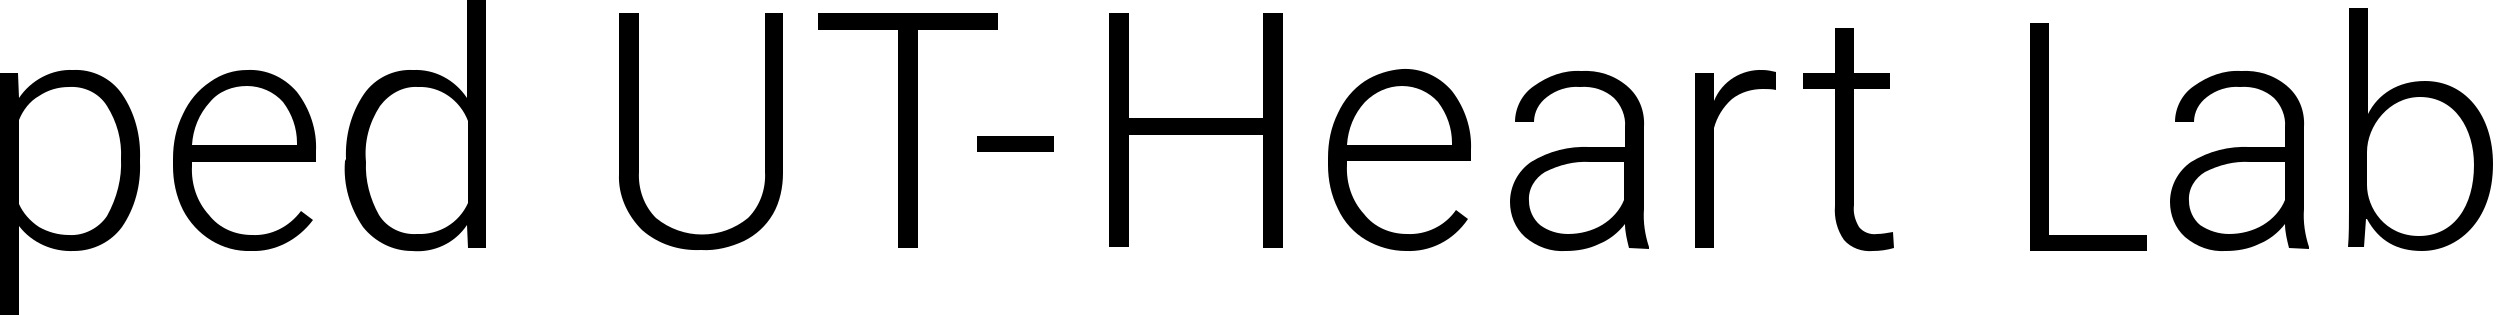 <?xml version="1.0" encoding="utf-8"?>
<!-- Generator: Adobe Illustrator 26.3.1, SVG Export Plug-In . SVG Version: 6.00 Build 0)  -->
<svg version="1.1" id="レイヤー_1" xmlns="http://www.w3.org/2000/svg" xmlns:xlink="http://www.w3.org/1999/xlink" x="0px"
	 y="0px" viewBox="0 0 250 31.5" style="enable-background:new 0 0 250 31.5;" xml:space="preserve">
<g>
	<path d="M14,16.2c0.1,2.3-0.5,4.6-1.8,6.5c-1.1,1.5-2.9,2.4-4.8,2.4c-2.1,0.1-4.2-0.8-5.5-2.5v8.9H0V7.3h1.8l0.1,2.5
		C3.1,8,5.2,6.9,7.3,7c1.9-0.1,3.8,0.8,4.9,2.4c1.3,1.9,1.9,4.2,1.8,6.6V16.2z M12.1,15.9c0.1-1.9-0.4-3.7-1.4-5.3
		c-0.8-1.3-2.3-2-3.8-1.9c-1.1,0-2.1,0.3-3,0.9C3,10.1,2.3,11,1.9,12v8.4c0.4,0.9,1.1,1.7,2,2.3c0.9,0.5,1.9,0.8,3,0.8
		c1.5,0.1,3-0.7,3.8-1.9C11.7,19.8,12.2,17.8,12.1,15.9L12.1,15.9z"/>
	<path d="M25.1,25.1c-2.9,0.1-5.5-1.6-6.8-4.1c-0.7-1.4-1-2.9-1-4.4v-0.7c0-1.6,0.3-3.1,1-4.5c0.6-1.3,1.5-2.4,2.7-3.2
		C22.1,7.4,23.4,7,24.7,7c1.9-0.1,3.7,0.7,5,2.2c1.3,1.7,2,3.8,1.9,5.9v1.1H19.2v0.4c-0.1,1.8,0.5,3.6,1.7,4.9c1,1.3,2.6,2,4.3,2
		c1.9,0.1,3.7-0.8,4.9-2.4l1.2,0.9C29.8,24,27.5,25.2,25.1,25.1z M24.7,8.6c-1.4,0-2.8,0.5-3.7,1.6c-1.1,1.2-1.7,2.7-1.8,4.3h10.5
		v-0.2c0-1.5-0.5-2.9-1.4-4.1C27.4,9.2,26.1,8.6,24.7,8.6z"/>
	<path d="M34.6,15.9c-0.1-2.3,0.5-4.6,1.8-6.5c1.1-1.6,3-2.5,4.9-2.4c2.2-0.1,4.2,1,5.4,2.8V0h1.9v24.8h-1.8l-0.1-2.3
		c-1.2,1.8-3.3,2.8-5.5,2.6c-1.9,0-3.7-0.9-4.9-2.4c-1.3-1.9-2-4.2-1.8-6.6L34.6,15.9z M36.6,16.2c-0.1,1.8,0.4,3.7,1.3,5.3
		c0.8,1.3,2.3,2,3.8,1.9c2.2,0.1,4.2-1.1,5.1-3.1v-8.2C46,10,44,8.6,41.8,8.7c-1.5-0.1-2.9,0.7-3.8,1.9
		C36.9,12.3,36.4,14.2,36.6,16.2L36.6,16.2z"/>
	<path d="M78.3,1.3v16c0,1.4-0.3,2.9-1,4.1c-0.7,1.2-1.7,2.1-2.9,2.7c-1.3,0.6-2.8,1-4.3,0.9c-2.2,0.1-4.3-0.6-5.9-2
		c-1.5-1.5-2.4-3.5-2.3-5.6V1.3h2v15.9c-0.1,1.7,0.5,3.4,1.7,4.6c2.7,2.2,6.5,2.2,9.2,0c1.2-1.2,1.8-2.9,1.7-4.6V1.3H78.3z"/>
	<path d="M99.8,3h-8v21.8h-2V3h-8V1.3h18V3z"/>
	<path d="M105.4,15.2h-7.7v-1.6h7.7V15.2z"/>
	<path d="M128.3,24.8h-2V13.5h-13.4v11.2h-2V1.3h2v10.5h13.4V1.3h2V24.8z"/>
	<path d="M140.6,25.1c-1.4,0-2.8-0.4-4-1.1c-1.2-0.7-2.2-1.8-2.8-3.1c-0.7-1.4-1-2.9-1-4.4v-0.7c0-1.6,0.3-3.1,1-4.5
		c0.6-1.3,1.5-2.4,2.7-3.2c1.1-0.7,2.4-1.1,3.7-1.2c1.9-0.1,3.7,0.7,5,2.2c1.3,1.7,2,3.8,1.9,5.9v1.1h-12.4v0.4
		c-0.1,1.8,0.5,3.6,1.7,4.9c1,1.3,2.6,2,4.3,2c1.9,0.1,3.8-0.8,4.9-2.4l1.2,0.9C145.3,24.1,143,25.2,140.6,25.1z M140.2,8.6
		c-1.4,0-2.7,0.6-3.7,1.6c-1.1,1.2-1.7,2.7-1.8,4.3h10.5v-0.2c0-1.5-0.5-2.9-1.4-4.1C142.9,9.2,141.6,8.6,140.2,8.6L140.2,8.6z"/>
	<path d="M162.9,24.8c-0.2-0.8-0.4-1.6-0.4-2.4c-0.7,0.9-1.6,1.6-2.6,2c-1,0.5-2.2,0.7-3.3,0.7c-1.5,0.1-2.9-0.4-4.1-1.4
		c-1-0.9-1.5-2.2-1.5-3.5c0-1.6,0.8-3.1,2.1-4c1.8-1.1,3.8-1.6,5.9-1.5h3.5v-2c0.1-1.1-0.4-2.2-1.1-2.9c-0.9-0.8-2.1-1.2-3.4-1.1
		c-1.2-0.1-2.4,0.3-3.3,1c-0.8,0.6-1.3,1.5-1.3,2.5h-1.9c0-1.4,0.7-2.8,1.9-3.6c1.4-1,3-1.6,4.7-1.5c1.7-0.1,3.3,0.4,4.6,1.5
		c1.2,1,1.8,2.5,1.7,4.1v8.2c-0.1,1.3,0.1,2.6,0.5,3.8v0.2L162.9,24.8z M156.8,23.4c1.2,0,2.4-0.3,3.4-0.9c1-0.6,1.8-1.5,2.2-2.5
		v-3.8H159c-1.6-0.1-3.1,0.3-4.5,1c-1,0.6-1.7,1.7-1.6,2.9c0,0.9,0.4,1.8,1.1,2.4C154.8,23.1,155.8,23.4,156.8,23.4z"/>
	<path d="M177.6,9c-0.4-0.1-0.9-0.1-1.3-0.1c-1.1,0-2.2,0.3-3.1,1c-0.9,0.8-1.5,1.8-1.8,2.9v12h-1.9V7.3h1.9v2.8
		c0.8-2,2.8-3.2,4.9-3.1c0.4,0,0.9,0.1,1.3,0.2L177.6,9z"/>
	<path d="M185.4,2.8v4.5h3.6v1.6h-3.6v11.6c-0.1,0.8,0.1,1.5,0.5,2.2c0.4,0.5,1.1,0.8,1.8,0.7c0.5,0,1-0.1,1.6-0.2l0.1,1.6
		c-0.7,0.2-1.4,0.3-2.1,0.3c-1.1,0.1-2.2-0.3-2.9-1.1c-0.7-1-1-2.2-0.9-3.4V8.9h-3.2V7.3h3.2V2.8H185.4z"/>
	<path d="M214.7,25.1H203V2.3h1.9v21.2h9.8V25.1z"/>
	<path d="M236.8,11.4c1-2,3-3.3,5.7-3.3c4,0,6.8,3.4,6.8,8.3c0,5.9-3.7,8.7-7.1,8.7c-2.5,0-4.3-1-5.5-3.2h-0.1l-0.2,2.8h-1.6
		c0.1-1.1,0.1-2.6,0.1-3.8V0.8h1.9L236.8,11.4L236.8,11.4z M236.7,18.5c0,2.3,1.8,5.1,5.2,5.1c3.5,0,5.5-3,5.5-7.1
		c0-3.6-1.9-6.8-5.4-6.8c-3.1,0-5.3,2.9-5.3,5.5V18.5z"/>
	<path d="M228.9,24.8c-0.2-0.8-0.4-1.6-0.4-2.4c-0.7,0.9-1.6,1.6-2.6,2c-1,0.5-2.2,0.7-3.3,0.7c-1.5,0.1-2.9-0.4-4.1-1.4
		c-1-0.9-1.5-2.2-1.5-3.5c0-1.6,0.8-3.1,2.1-4c1.8-1.1,3.8-1.6,5.9-1.5h3.5v-2c0.1-1.1-0.4-2.2-1.1-2.9c-0.9-0.8-2.1-1.2-3.4-1.1
		c-1.2-0.1-2.4,0.3-3.3,1c-0.8,0.6-1.3,1.5-1.3,2.5h-1.9c0-1.4,0.7-2.8,1.9-3.6c1.4-1,3-1.6,4.7-1.5c1.7-0.1,3.3,0.4,4.6,1.5
		c1.2,1,1.8,2.5,1.7,4.1v8.2c-0.1,1.3,0.1,2.6,0.5,3.8v0.2L228.9,24.8z M222.9,23.4c1.2,0,2.4-0.3,3.4-0.9c1-0.6,1.8-1.5,2.2-2.5
		v-3.8h-3.5c-1.6-0.1-3.1,0.3-4.5,1c-1,0.6-1.7,1.7-1.6,2.9c0,0.9,0.4,1.8,1.1,2.4C220.9,23.1,221.9,23.4,222.9,23.4z"/>
</g>
</svg>

